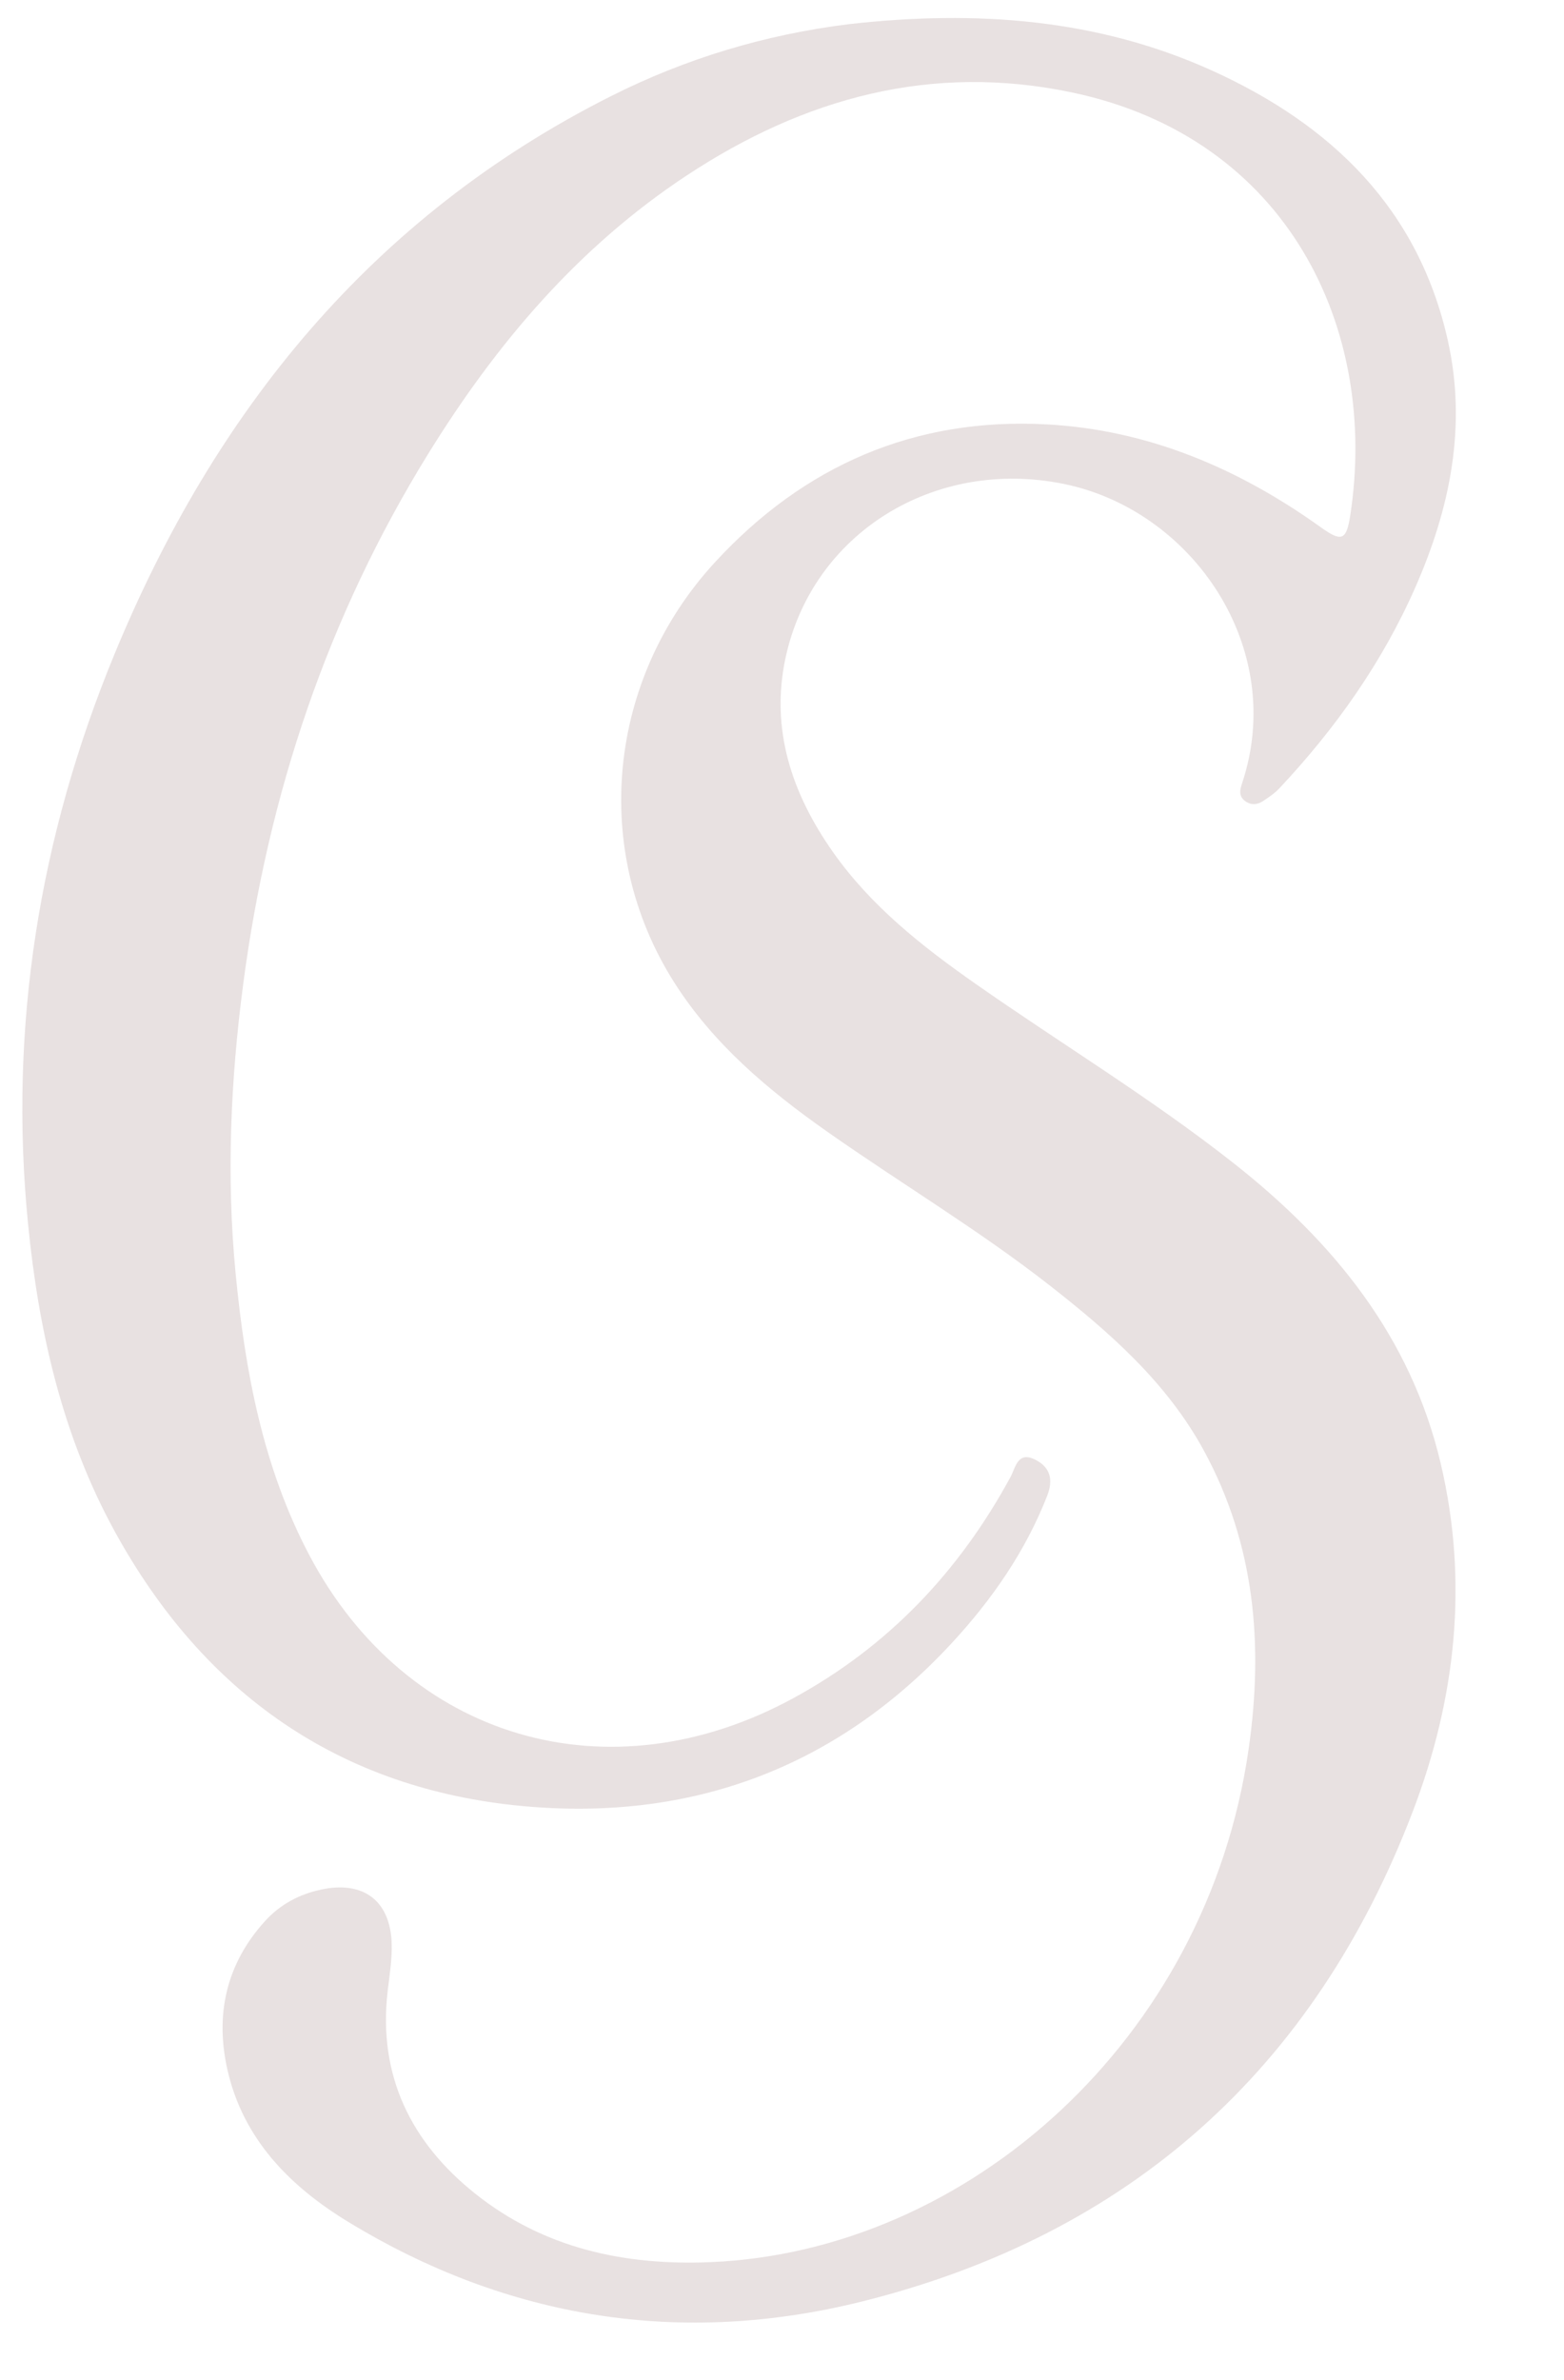 <svg version="1.1" id="Layer_1" xmlns="http://www.w3.org/2000/svg" xmlns:xlink="http://www.w3.org/1999/xlink" x="0px" y="0px" width="100%" viewBox="0 0 368 560" enable-background="new 0 0 368 560" xml:space="preserve">
  <style>
    .logo-path { fill:rgb(232, 225, 225); }
  </style>
  <path class="logo-path" opacity="1" stroke="none" d="
M199.9,5.665 
	C229.615,2.333 258.296,4.362 285.407,16.703 
	C313.297,29.398 333.755,49.11 340.673,80.146 
	C345.159,100.267 341.208,119.528 333.075,138.062 
	C325.297,155.785 314.26,171.373 301.047,185.448 
	C299.926,186.643 298.511,187.596 297.13,188.506 
	C295.779,189.397 294.291,189.46 292.928,188.436 
	C291.441,187.32 291.724,185.876 292.228,184.373 
	C302.917,152.446 280.594,120.068 250.366,113.867 
	C219.858,107.61 191.115,125.477 184.827,154.795 
	C181.228,171.58 186.309,186.694 195.974,200.438 
	C204.938,213.187 216.962,222.654 229.569,231.482 
	C249.759,245.62 270.887,258.401 290.288,273.682 
	C313.798,292.202 331.934,314.466 338.974,344.248 
	C345.574,372.176 342.548,399.637 332.448,426.113 
	C309.284,486.834 265.797,525.739 202.906,541.459 
	C160.428,552.077 119.558,545.687 81.875,522.71 
	C68.14,514.335 57.151,503.198 53.489,486.853 
	C50.6,473.955 53.222,462.049 62.344,451.994 
	C65.943,448.025 70.431,445.653 75.626,444.548 
	C85.443,442.459 91.775,447.127 92.156,457.098 
	C92.301,460.884 91.645,464.713 91.207,468.505 
	C88.913,488.365 96.744,504.108 111.844,516.13 
	C127.911,528.922 146.809,533.067 167.16,532.221 
	C227.684,529.705 283.93,479.992 293.784,411.591 
	C297.319,387.052 295.296,363.446 283.301,341.351 
	C274.602,325.326 261.189,313.546 247.085,302.505 
	C230.273,289.343 211.913,278.409 194.481,266.138 
	C180.641,256.396 167.773,245.556 158.603,231.078 
	C138.962,200.067 142.855,159.817 168.268,132.241 
	C189.23,109.495 215.256,98.169 246.276,99.844 
	C270.211,101.137 291.497,110.232 310.851,124.104 
	C315.626,127.527 316.796,127.153 317.694,121.342 
	C324.498,77.311 302.964,32.433 252.269,21.758 
	C219.232,14.802 189.261,23.018 161.594,41.274 
	C136.059,58.122 116.779,80.858 100.839,106.635 
	C77.091,145.039 63.1,186.862 57.225,231.525 
	C54.241,254.209 53.241,276.97 55.453,299.743 
	C57.681,322.677 61.876,345.244 72.792,365.906 
	C95.708,409.279 143.223,423.192 186.688,399.521 
	C209.026,387.355 225.7,369.722 237.768,347.496 
	C238.972,345.279 239.427,341.3 243.624,343.442 
	C247.193,345.264 247.847,348.199 246.408,351.888 
	C241.303,364.974 233.417,376.318 223.994,386.522 
	C196.808,415.965 162.573,428.537 123.205,424.939 
	C79.891,420.98 47.901,398.379 27.031,360.357 
	C14.671,337.837 9.097,313.296 6.591,287.871 
	C2.023,241.51 9.257,196.847 26.876,154.053 
	C50.463,96.766 87.512,50.924 143.825,22.59 
	C161.333,13.781 179.94,8.133 199.9,5.665 
z"/>
</svg>
